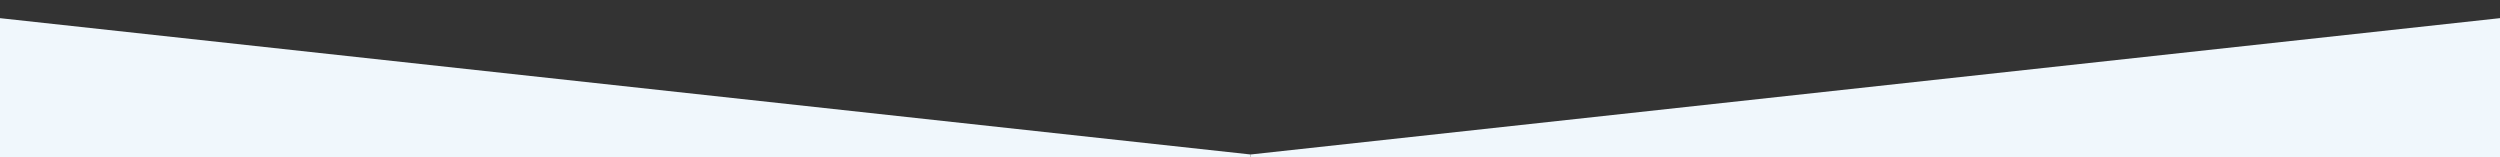 <?xml version="1.0" encoding="UTF-8"?>
<svg xmlns="http://www.w3.org/2000/svg" version="1.1" viewBox="0 0 1917.7 120.5">
  <rect x="0" y="0" width="1917.7" height="120.5" fill="#333333" stroke="none"/>
  <defs>
    <style>
      .cls-1 {
        fill: #f0f7fc;
      }
    </style>
  </defs>
  <!-- Generator: Adobe Illustrator 28.6.0, SVG Export Plug-In . SVG Version: 1.2.0 Build 709)  -->
  <g>
    <g id="Layer_1">
      <g id="Layer_1-2" data-name="Layer_1">
        <g id="Layer_1-2">
          <g id="Layer_1-2-2" data-name="Layer_1-2">
            <polygon class="cls-1" points="-1.2 13.8 959.3 118.5 959.3 124.5 -1.2 130.1 -1.2 13.8"/>
            <polygon class="cls-1" points="1918.8 13.8 959.3 118.5 959.3 124.5 1918.8 124.5 1918.8 13.8"/>
          </g>
        </g>
      </g>
    </g>
  </g>
</svg>